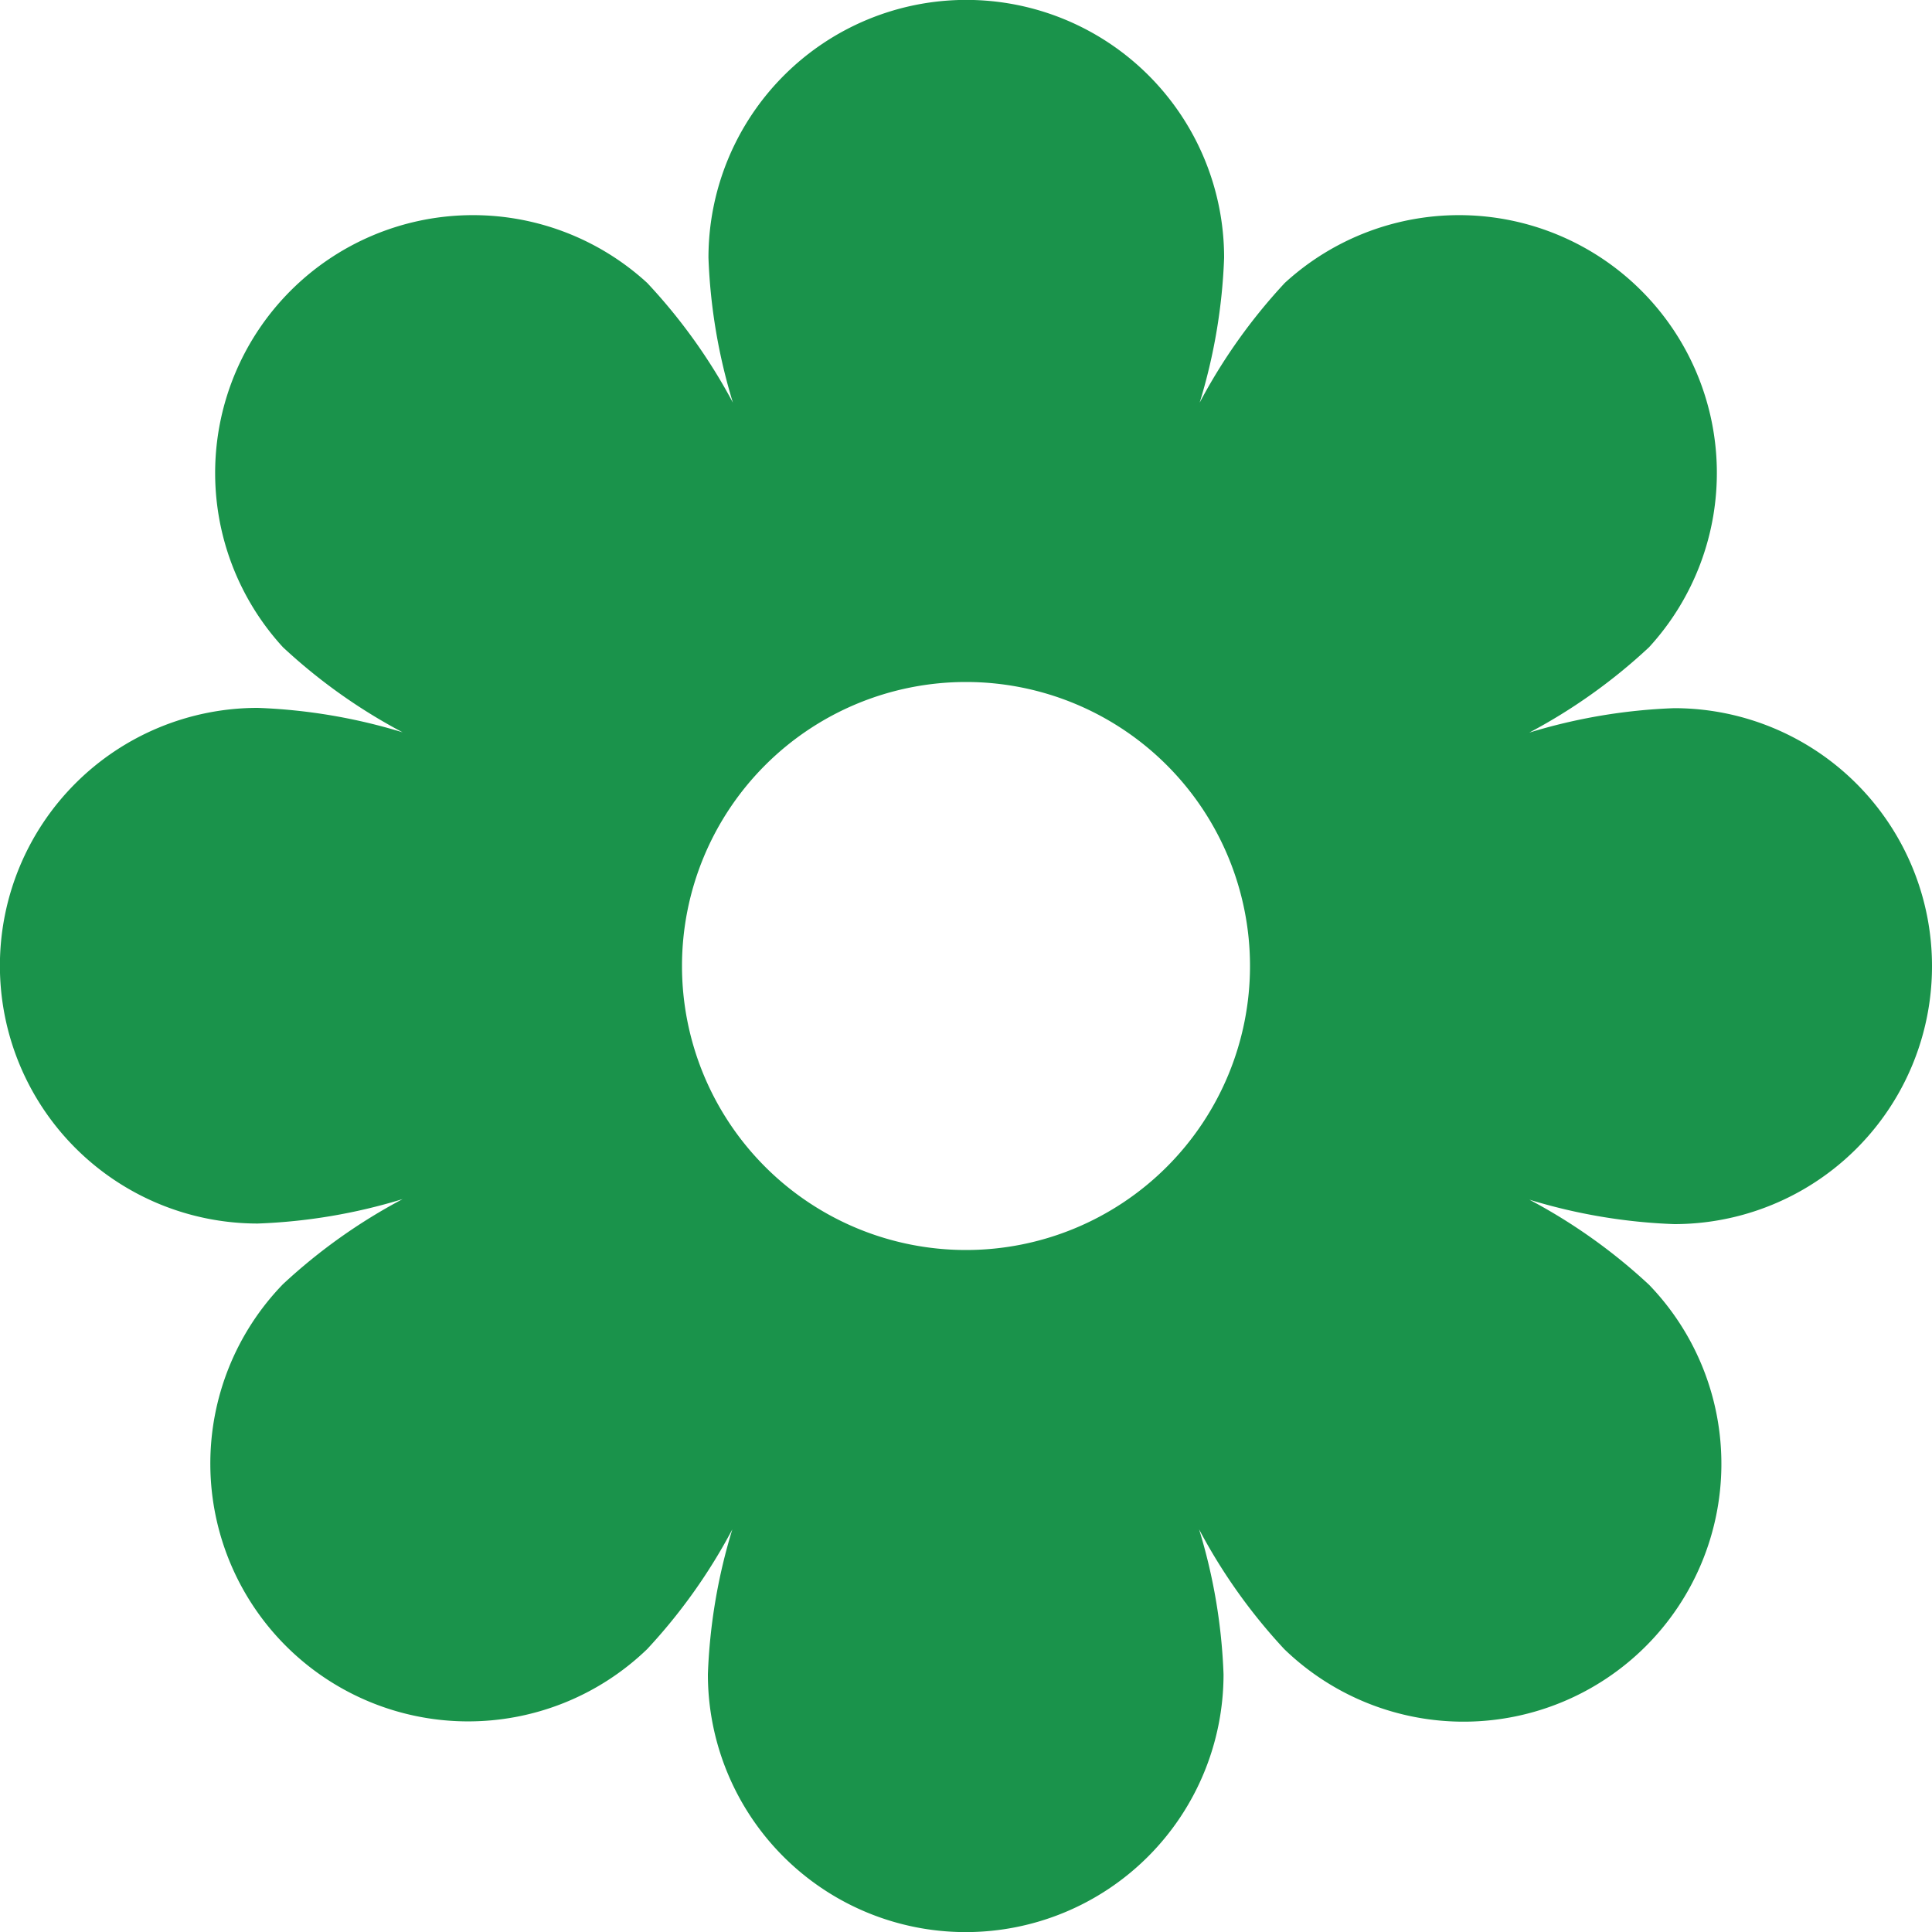 <svg xmlns="http://www.w3.org/2000/svg" width="20" height="20" viewBox="0 0 20 20"><defs><style>.a{fill:#1a934b;}</style></defs><path class="a" d="M20,10a2.669,2.669,0,0,0-2.669-2.669,5.83,5.83,0,0,0-1.5.253A5.779,5.779,0,0,0,17.071,6.7,2.669,2.669,0,0,0,13.3,2.929a5.8,5.8,0,0,0-.881,1.239,5.83,5.83,0,0,0,.253-1.5,2.669,2.669,0,1,0-5.338,0,5.83,5.83,0,0,0,.253,1.5A5.8,5.8,0,0,0,6.7,2.929,2.669,2.669,0,0,0,2.929,6.7a5.779,5.779,0,0,0,1.239.881,5.83,5.83,0,0,0-1.5-.253,2.669,2.669,0,1,0,0,5.338,5.83,5.83,0,0,0,1.5-.253,5.8,5.8,0,0,0-1.239.881A2.669,2.669,0,0,0,6.7,17.071a5.8,5.8,0,0,0,.881-1.239,5.83,5.83,0,0,0-.253,1.5,2.669,2.669,0,1,0,5.338,0,5.83,5.83,0,0,0-.253-1.5,5.8,5.8,0,0,0,.881,1.239A2.669,2.669,0,0,0,17.071,13.3a5.8,5.8,0,0,0-1.239-.881,5.83,5.83,0,0,0,1.5.253A2.669,2.669,0,0,0,20,10ZM10,12.94A2.94,2.94,0,1,1,12.94,10,2.94,2.94,0,0,1,10,12.94Z"/></svg>